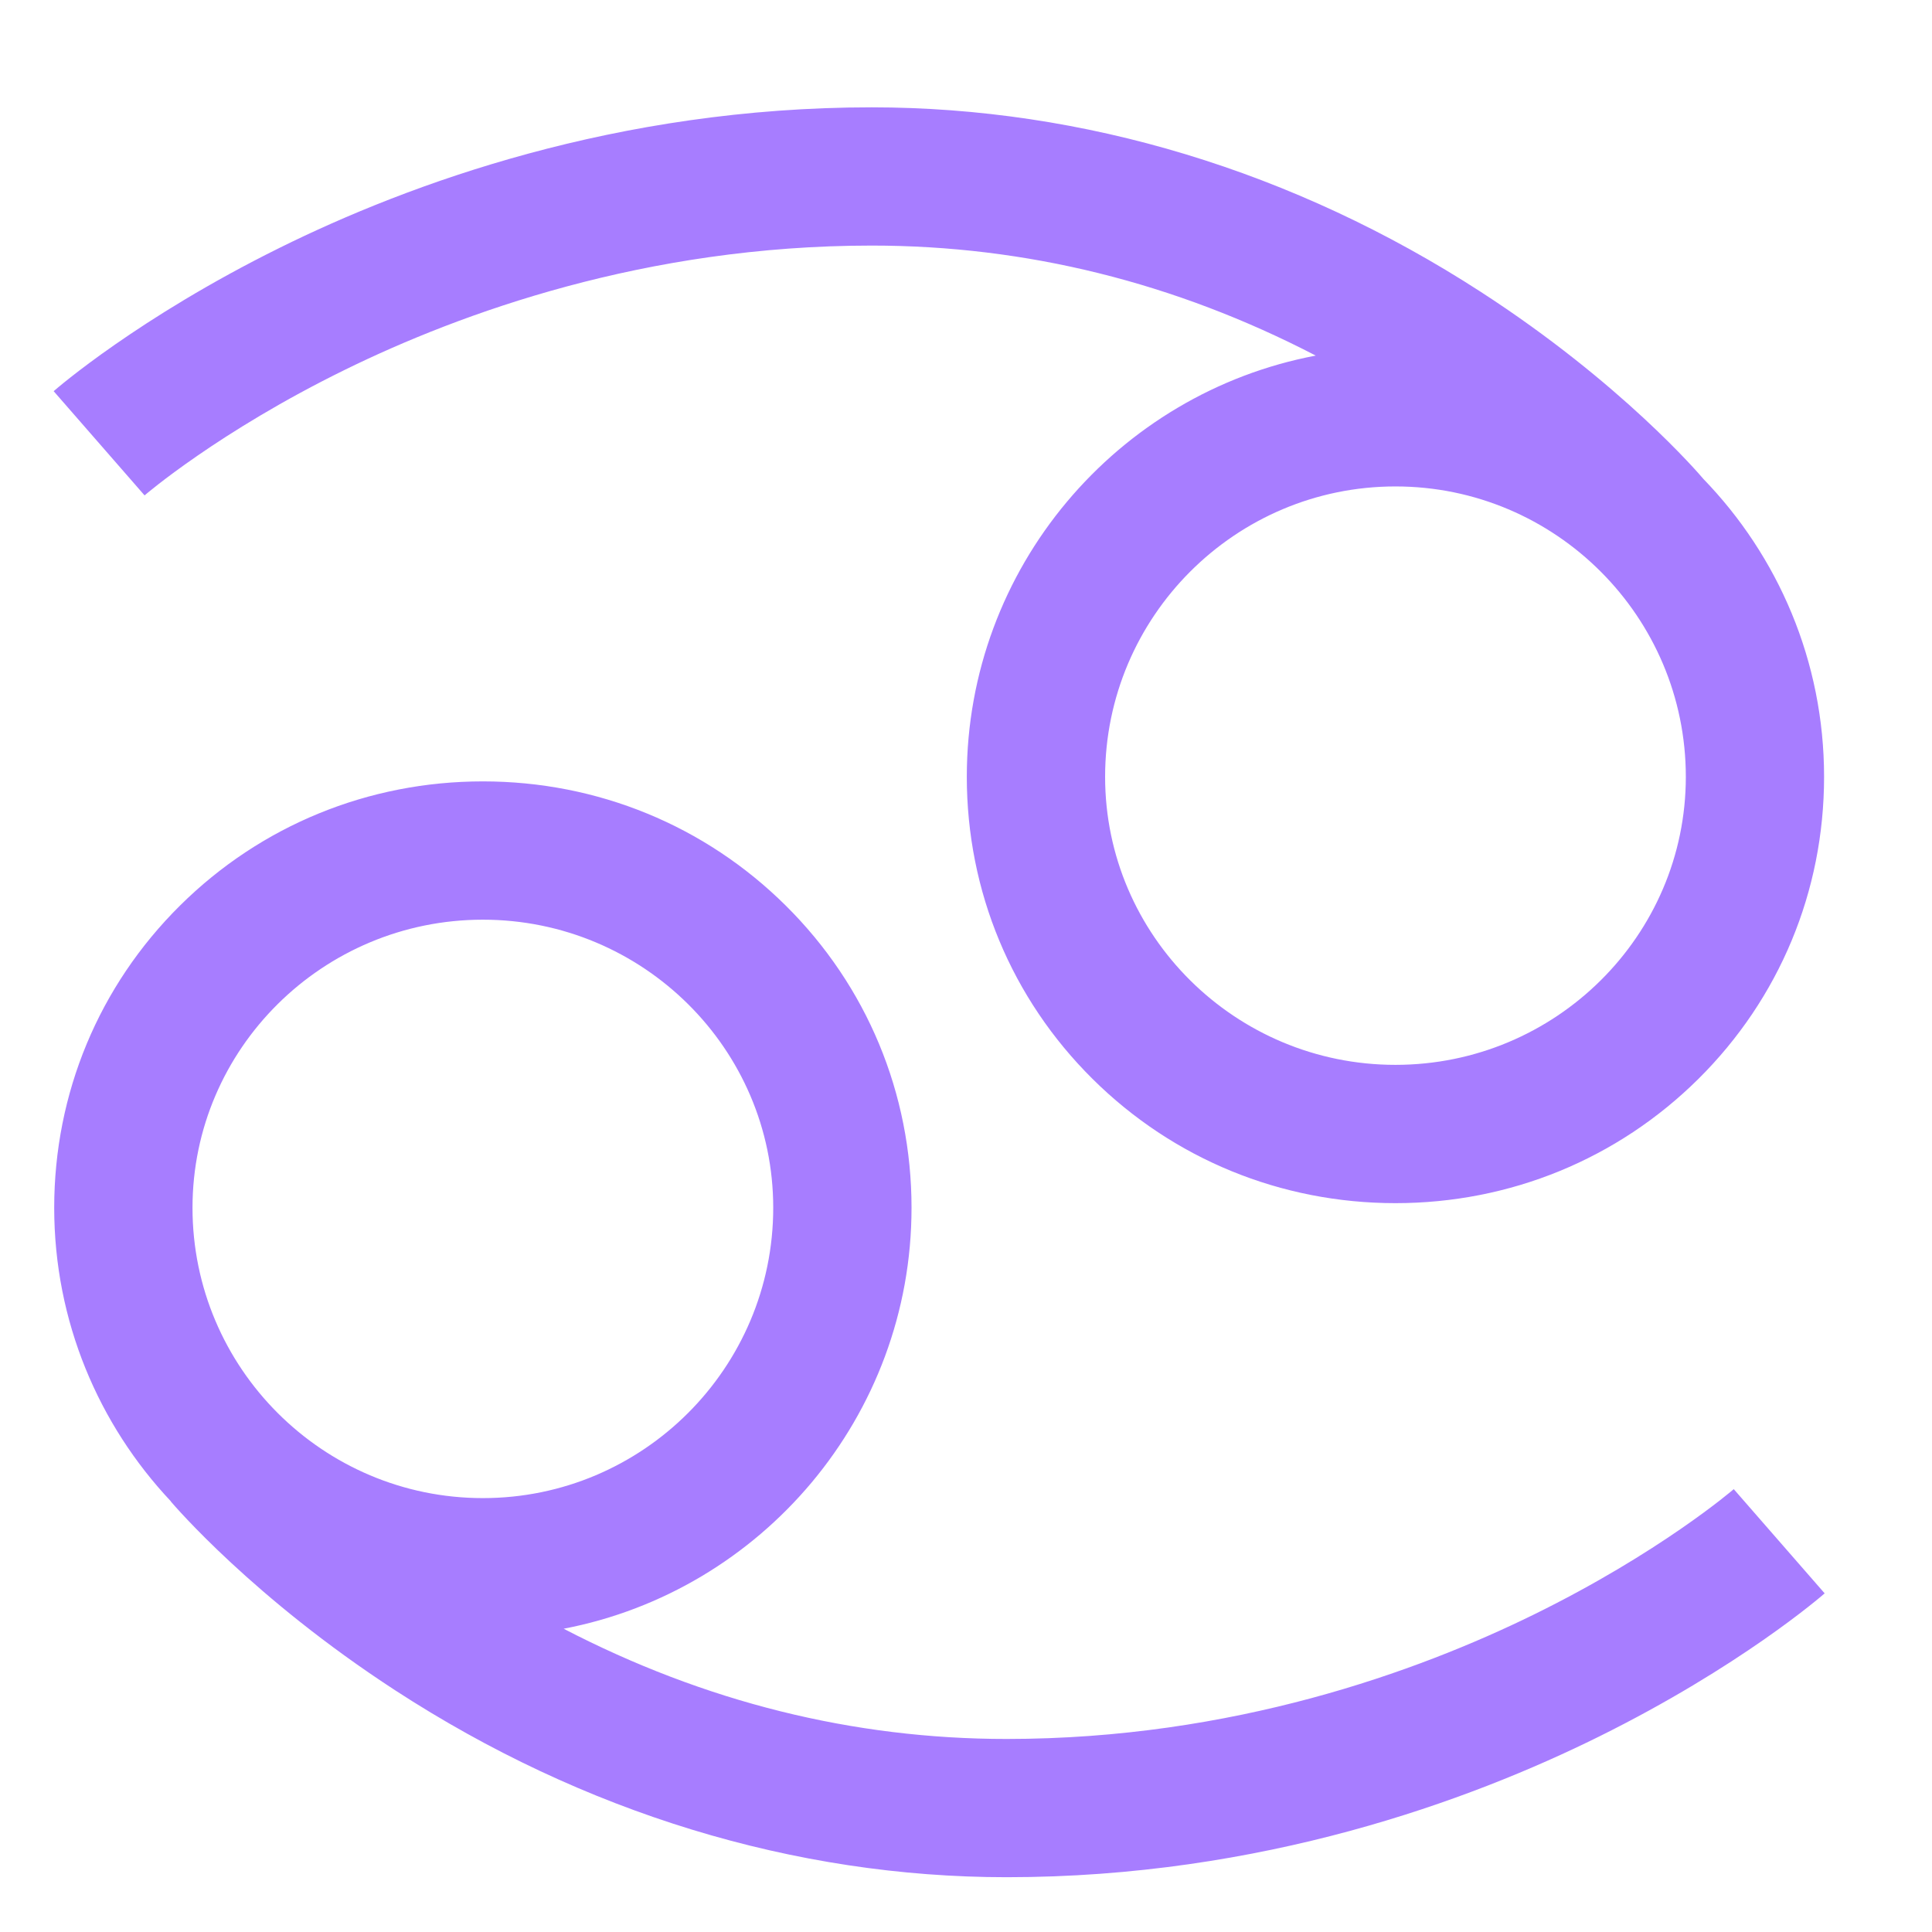 <svg width="36" height="36" viewBox="0 0 36 36" fill="none" xmlns="http://www.w3.org/2000/svg">
<path d="M6.43 6.889C8.581 5.834 12.03 4.576 16.242 4.576C19.12 4.576 21.896 5.266 24.517 6.626C20.82 7.325 18.015 10.578 18.015 14.475C18.015 16.607 18.848 18.607 20.359 20.105C21.864 21.597 23.869 22.419 26.002 22.419C28.136 22.419 30.141 21.597 31.646 20.105C33.157 18.607 33.989 16.608 33.989 14.475C33.989 12.317 33.129 10.356 31.734 8.918L31.734 8.917C31.673 8.845 30.216 7.136 27.59 5.437C24.116 3.188 20.192 2 16.242 2C11.494 2 7.621 3.424 5.208 4.619C2.578 5.921 1.063 7.234 1 7.289L2.694 9.231C2.707 9.219 4.074 8.044 6.43 6.889ZM26.002 19.842C23.019 19.842 20.592 17.434 20.592 14.475C20.592 11.491 23.019 9.064 26.002 9.064C28.986 9.064 31.413 11.491 31.413 14.475C31.413 17.434 28.986 19.842 26.002 19.842ZM32.306 27.748C32.293 27.76 30.926 28.935 28.57 30.09C26.419 31.145 22.97 32.403 18.758 32.403C15.897 32.403 13.128 31.712 10.503 30.349C14.19 29.643 16.985 26.394 16.985 22.505C16.985 20.372 16.152 18.372 14.641 16.874C13.136 15.382 11.131 14.56 8.998 14.56C6.864 14.56 4.859 15.382 3.354 16.874C1.843 18.372 1.01 20.372 1.01 22.505C1.01 24.62 1.838 26.546 3.185 27.976L3.183 27.978C3.245 28.05 4.721 29.778 7.366 31.498C10.868 33.775 14.807 34.979 18.758 34.979C23.506 34.979 27.379 33.555 29.792 32.36C32.422 31.058 33.937 29.745 34 29.69L32.306 27.748ZM8.998 17.137C11.981 17.137 14.408 19.545 14.408 22.505C14.408 25.488 11.981 27.915 8.998 27.915C6.014 27.915 3.587 25.488 3.587 22.505C3.587 19.545 6.014 17.137 8.998 17.137Z" fill="#A77DFF"/>
</svg>
